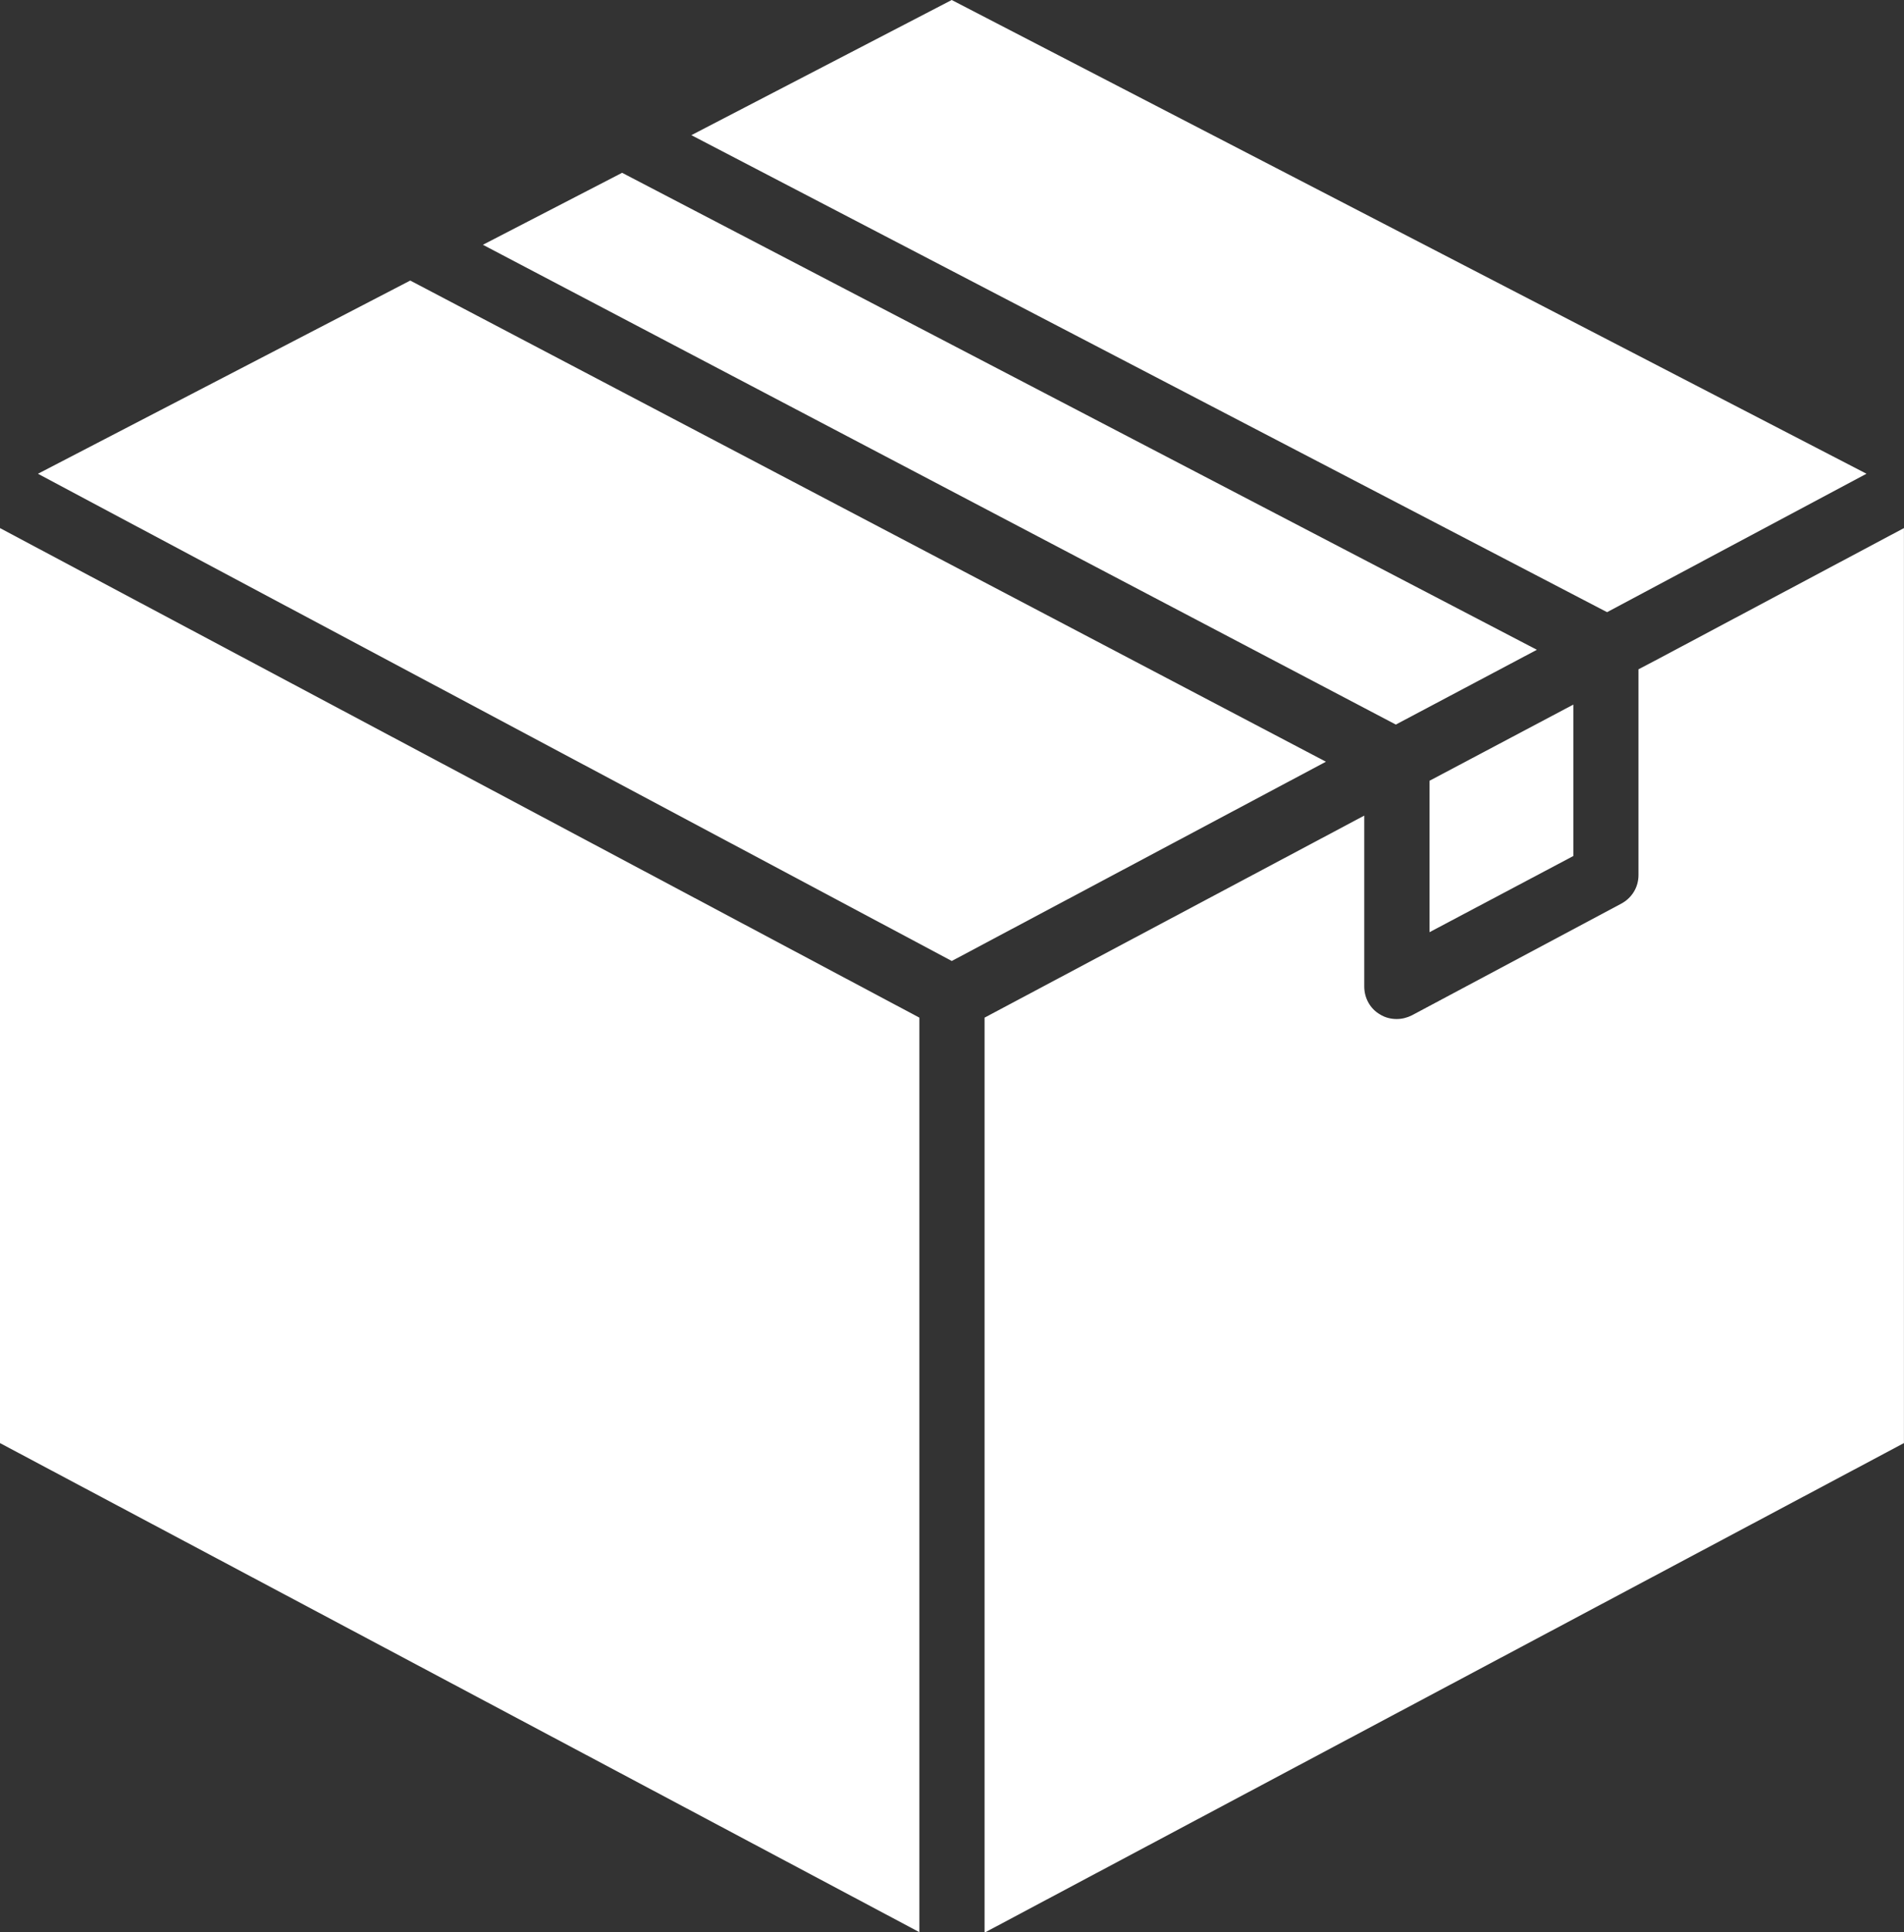<?xml version="1.0" encoding="UTF-8"?>
<svg xmlns="http://www.w3.org/2000/svg" width="69" height="70" viewBox="0 0 69 70" fill="none">
  <rect x="0" y="0" width="69" height="70" fill="#333333" stroke="none"/>
  <g clip-path="url(#clip0_2676_3548)">
    <g clip-path="url(#clip1_2676_3548)">
      <g clip-path="url(#clip2_2676_3548)">
        <path d="M57.017 25.526V31.012L51.805 33.772V28.286L57.017 25.526Z" fill="white"></path>
        <path d="M68.998 19.132V52.281L35.68 70.017V36.868L49.44 29.548V35.74C49.44 36.161 49.657 36.548 50.009 36.75C50.194 36.868 50.411 36.918 50.613 36.918C50.814 36.918 50.998 36.868 51.166 36.784L58.741 32.745C59.127 32.543 59.378 32.156 59.378 31.702V24.248L60.115 23.861L68.998 19.132Z" fill="white"></path>
        <path d="M33.318 36.868V70L0 52.281V19.132L33.318 36.868Z" fill="white"></path>
        <path d="M67.641 17.163L58.239 22.178L25.055 4.897L34.49 0L67.641 17.163Z" fill="white"></path>
        <path d="M55.696 23.541L50.584 26.25L17.5 8.868L22.545 6.26L55.696 23.541Z" fill="white"></path>
        <path d="M48.051 27.596L34.492 34.815L1.375 17.164L14.867 10.164L48.051 27.596Z" fill="white"></path>
      </g>
    </g>
  </g>
  <defs>
    <clipPath id="clip0_2676_3548">
      <rect width="69" height="70" fill="white"></rect>
    </clipPath>
    <clipPath id="clip1_2676_3548">
      <rect width="69" height="70" fill="white"></rect>
    </clipPath>
    <clipPath id="clip2_2676_3548">
      <rect width="69" height="70" fill="white"></rect>
    </clipPath>
  </defs>
</svg>

